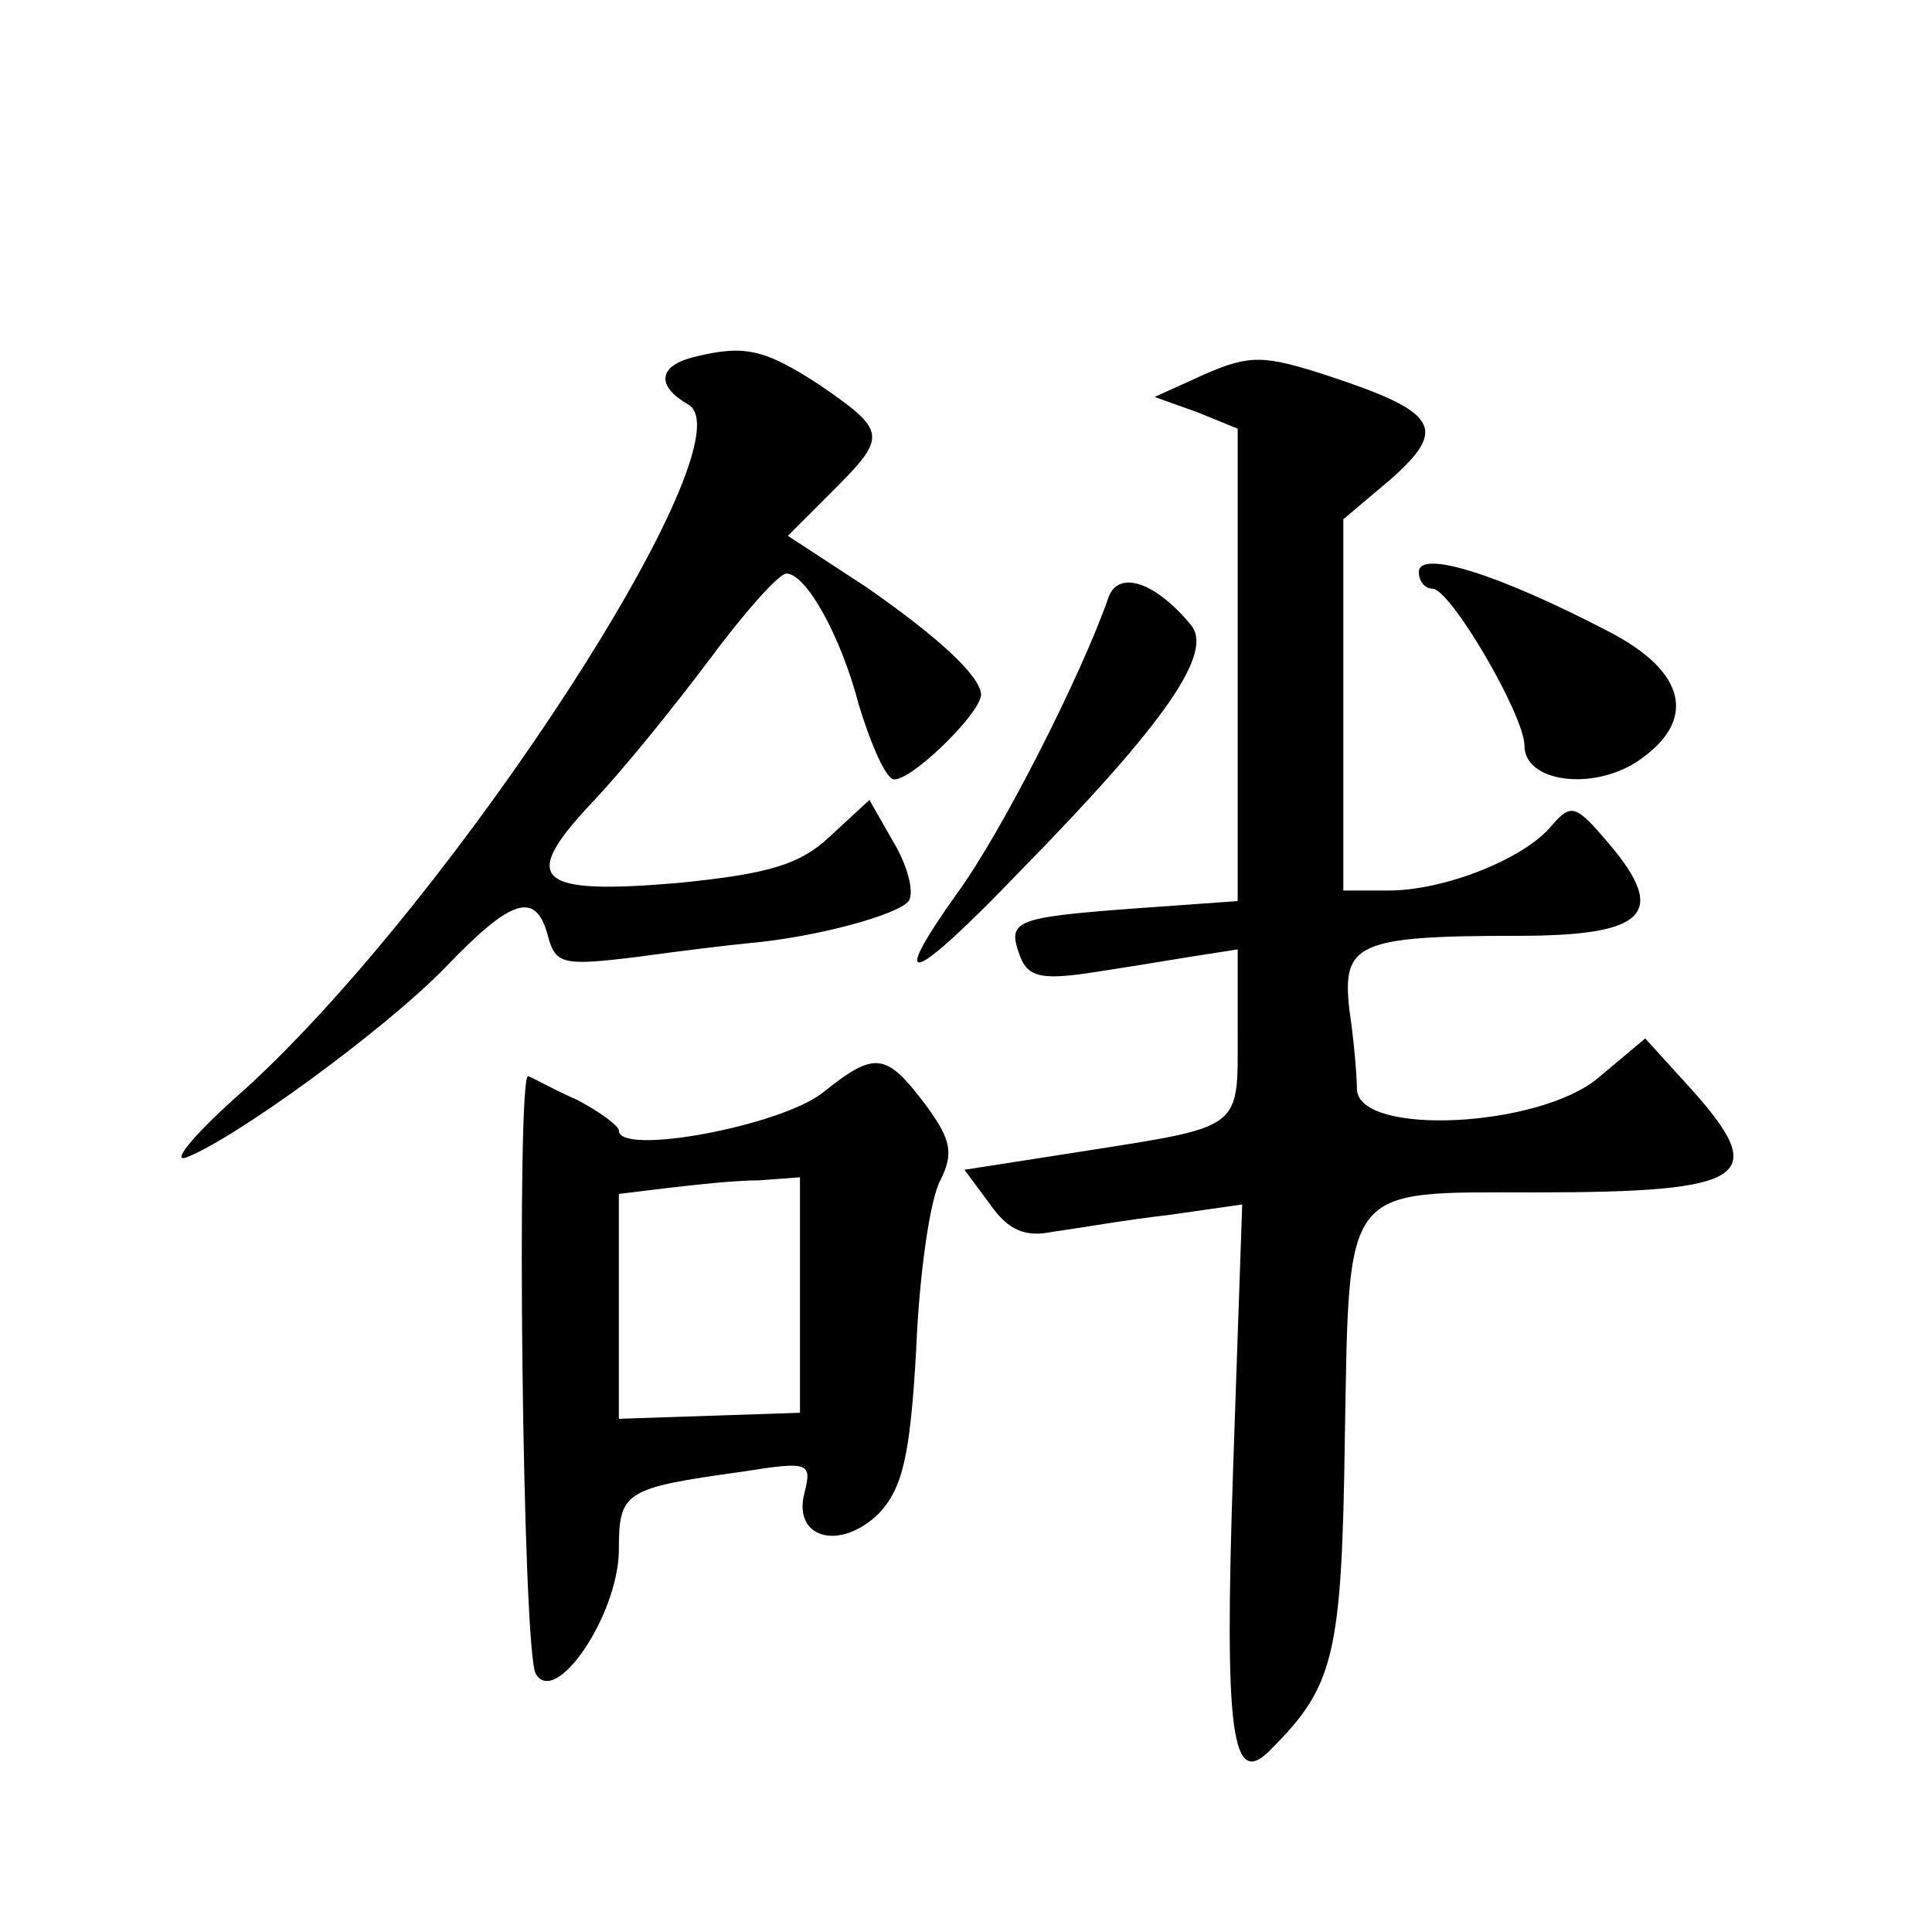 <?xml version="1.0" standalone="no"?>
<!DOCTYPE svg PUBLIC "-//W3C//DTD SVG 20010904//EN"
 "http://www.w3.org/TR/2001/REC-SVG-20010904/DTD/svg10.dtd">
<svg version="1.0" xmlns="http://www.w3.org/2000/svg"
 width="128pt" height="128pt" viewBox="0 0 128 128"
 preserveAspectRatio="xMidYMid meet">
<g transform="translate(0,128) scale(0.1,-0.1)"
fill="#0" stroke="none">
<path d="M458 1043 c-22 -6 -23 -19 -2 -31 42 -24 -154 -326 -293 -453 -32 -28
-50 -49 -40 -46 32 12 131 84 172 126 44 46 60 51 68 21 5 -19 10 -20 59 -14 29
4 62 8 73 9 46 4 100 19 107 28 4 6 -1 24 -10 39 l-16 28 -26 -24 c-20 -19 -41
-25 -101 -31 -94 -8 -105 2 -57 53 20 21 54 63 78 95 23 31 46 57 51 57 13 0 36
-41 48 -87 7 -23 16 -45 22 -49 9 -5 59 43 59 56 -1 13 -30 39 -76 71 l-52 34 29
29 c37 37 37 40 -8 71 -37 24 -50 27 -85 18z M798 1032 l-33 -15 28 -10 27 -11
0 -157 0 -156 -70 -5 c-79 -6 -83 -8 -74 -32 5 -13 14 -15 43 -11 20 3 51 8 69
11 l32 5 0 -56 c0 -64 4 -61 -104 -78 l-77 -12 17 -23 c12 -17 23 -22 42 -18 15
2 49 8 76 11 l49 7 -6 -174 c-6 -178 -1 -214 25 -187 42 42 47 62 49 207 3 169
-2 162 126 162 142 0 156 10 103 69 l-30 33 -31 -26 c-39 -33 -158 -39 -160 -8
0 9 -2 33 -5 53 -5 44 5 49 112 49 85 0 99 15 60 61 -22 26 -25 27 -38 12 -18 -22
-71 -43 -108 -43 l-30 0 0 123 0 123 32 27 c37 33 31 44 -42 68 -43 14 -52 14 -82
1z M940 901 c0 -6 4 -11 9 -11 12 0 61 -84 61 -104 0 -24 44 -30 74 -11 41 27 34
60 -19 87 -73 38 -125 54 -125 39z M734 883 c-18 -51 -70 -154 -100 -195 -47 -66
-30 -60 42 15 98 100 128 145 113 163 -24 29 -49 37 -55 17z M545 556 c-28 -22
-135 -42 -135 -25 0 3 -12 12 -27 20 -16 7 -30 15 -33 16 -8 5 -4 -382 5 -396 13
-22 54 38 55 81 0 40 3 42 82 53 44 7 46 6 41 -14 -8 -30 23 -39 49 -14 16 17 21
38 25 109 2 49 9 99 16 112 9 18 7 27 -9 49 -27 36 -34 37 -69 9z m-15 -134 l0
-78 -60 -2 -60 -2 0 75 0 74 33 4 c17 2 44 5 60 5 l27 2 0 -78z"/>
</g>
</svg>
